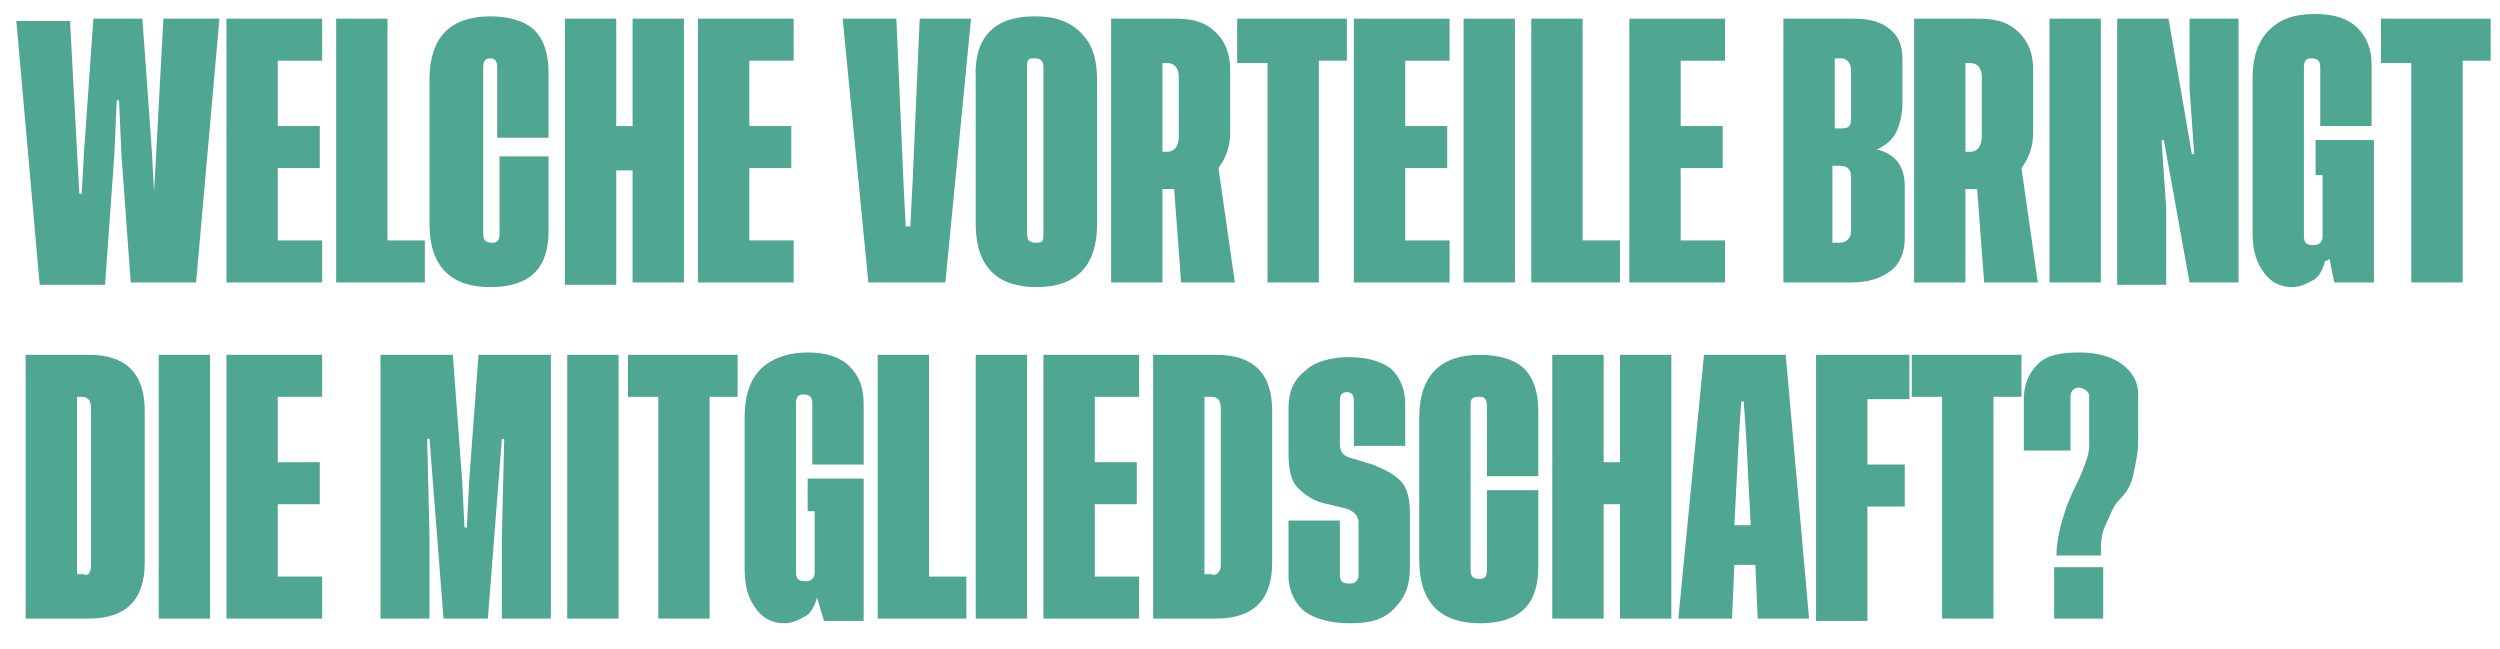 <?xml version="1.0" encoding="utf-8"?>
<!-- Generator: Adobe Illustrator 23.0.4, SVG Export Plug-In . SVG Version: 6.00 Build 0)  -->
<svg version="1.1" id="Ebene_1" xmlns="http://www.w3.org/2000/svg" xmlns:xlink="http://www.w3.org/1999/xlink" x="0px" y="0px"
	 viewBox="0 0 107.1 27.8" style="enable-background:new 0 0 107.1 27.8;" xml:space="preserve">
<style type="text/css">
	.st0{fill:#4FA691;}
</style>
<g>
	<path class="st0" d="M6.6,8.2L6.6,8.2l0.1-1.8L7,0.8h2.4l-1,11.3H5.6L5.2,6.6L5.1,4.3H5L4.9,6.6l-0.4,5.6H1.7l-1-11.3H3l0.3,5.6
		l0.1,1.8h0.1l0.1-1.8L4,0.8h2.1l0.4,5.6L6.6,8.2z"/>
	<path class="st0" d="M11.9,10.3h1.9v1.8H9.7V0.8h4.1v1.8h-1.9v2.8h1.8v1.8h-1.8V10.3z"/>
	<path class="st0" d="M16.6,10.3h1.6v1.8h-3.8V0.8h2.2V10.3z"/>
	<path class="st0" d="M23.5,6.7v3.2c0,1.6-0.8,2.4-2.5,2.4s-2.6-0.9-2.6-2.7V3.4c0-1.8,0.9-2.7,2.6-2.7c0.8,0,1.5,0.2,1.9,0.6
		s0.6,1,0.6,1.8v2.8h-2.2v-3c0-0.3-0.1-0.4-0.3-0.4s-0.3,0.1-0.3,0.4V10c0,0.3,0.1,0.4,0.4,0.4c0.2,0,0.3-0.1,0.3-0.4V6.7H23.5z"/>
	<path class="st0" d="M27.1,0.8h2.2v11.3h-2.2V7.3h-0.7v4.9h-2.2V0.8h2.2v4.6h0.7V0.8z"/>
	<path class="st0" d="M32.1,10.3H34v1.8h-4.1V0.8H34v1.8h-1.9v2.8h1.8v1.8h-1.8V10.3z"/>
	<path class="st0" d="M39.4,0.8h2.2l-1.1,11.3h-3.3L36.1,0.8h2.3l0.3,6.9l0.1,2H39l0.1-2L39.4,0.8z"/>
	<path class="st0" d="M44.3,0.7c0.9,0,1.5,0.2,2,0.7S47,2.5,47,3.5v6.1c0,1.8-0.9,2.7-2.6,2.7c-1.7,0-2.6-0.9-2.6-2.7V3.4
		C41.7,1.6,42.6,0.7,44.3,0.7z M44.7,10V2.9c0-0.3-0.1-0.4-0.4-0.4S44,2.6,44,2.9V10c0,0.3,0.1,0.4,0.4,0.4S44.7,10.3,44.7,10z"/>
	<path class="st0" d="M52.9,12.1h-2.3l-0.3-4h-0.5v4h-2.2V0.8h2.8c0.8,0,1.3,0.2,1.7,0.6s0.6,0.9,0.6,1.6v2.7c0,0.6-0.2,1.1-0.5,1.5
		L52.9,12.1z M49.8,6.5H50c0.3,0,0.5-0.2,0.5-0.7V3.3c0-0.4-0.2-0.6-0.5-0.6h-0.2V6.5z"/>
	<path class="st0" d="M57.7,0.8v1.8h-1.2v9.5h-2.2V2.7H53V0.8H57.7z"/>
	<path class="st0" d="M60.2,10.3h1.9v1.8H58V0.8h4.1v1.8h-1.9v2.8H62v1.8h-1.8V10.3z"/>
	<path class="st0" d="M62.7,0.8h2.2v11.3h-2.2V0.8z"/>
	<path class="st0" d="M67.8,10.3h1.6v1.8h-3.8V0.8h2.2C67.8,0.8,67.8,10.3,67.8,10.3z"/>
	<path class="st0" d="M72,10.3h1.9v1.8h-4.1V0.8h4.1v1.8H72v2.8h1.8v1.8H72V10.3z"/>
	<path class="st0" d="M80.4,6.4c0.8,0.2,1.2,0.7,1.2,1.6v2.2c0,0.6-0.2,1.1-0.6,1.4s-0.9,0.5-1.7,0.5h-2.9V0.8h3
		c0.6,0,1.1,0.1,1.5,0.4s0.6,0.7,0.6,1.3v2.1C81.4,5.6,81.1,6.1,80.4,6.4L80.4,6.4z M78.9,2.5h-0.3v3h0.3c0.3,0,0.4-0.1,0.4-0.4V3
		C79.3,2.7,79.1,2.5,78.9,2.5z M78.8,7.1h-0.3v3.3h0.3c0.3,0,0.5-0.2,0.5-0.5V7.6C79.3,7.3,79.2,7.1,78.8,7.1z"/>
	<path class="st0" d="M87.3,12.1H85l-0.3-4h-0.5v4H82V0.8h2.8c0.8,0,1.3,0.2,1.7,0.6s0.6,0.9,0.6,1.6v2.7c0,0.6-0.2,1.1-0.5,1.5
		L87.3,12.1z M84.2,6.5h0.2c0.3,0,0.5-0.2,0.5-0.7V3.3c0-0.4-0.2-0.6-0.5-0.6h-0.2V6.5z"/>
	<path class="st0" d="M87.8,0.8H90v11.3h-2.2V0.8z"/>
	<path class="st0" d="M94,6.6l-0.2-2.8v-3h2.1v11.3h-2.1L92.7,6h-0.1l0.2,2.9v3.3h-2.1V0.8h2.2l1,5.8C93.9,6.6,94,6.6,94,6.6z"/>
	<path class="st0" d="M99.6,11.2c-0.1,0.4-0.3,0.7-0.5,0.8s-0.5,0.3-0.9,0.3c-0.5,0-0.9-0.2-1.2-0.6s-0.5-0.9-0.5-1.7V3.4
		c0-0.9,0.2-1.6,0.7-2.1s1.1-0.7,2-0.7c0.8,0,1.4,0.2,1.8,0.6s0.6,0.9,0.6,1.6v2.6h-2.2V2.9c0-0.3-0.1-0.4-0.4-0.4
		c-0.2,0-0.3,0.1-0.3,0.4v7.2c0,0.3,0.1,0.4,0.4,0.4c0.1,0,0.2,0,0.3-0.1s0.1-0.2,0.1-0.3V7.5h-0.3V6h2.5v6.1H100l-0.2-1L99.6,11.2
		L99.6,11.2z"/>
	<path class="st0" d="M106.7,0.8v1.8h-1.2v9.5h-2.2V2.7H102V0.8H106.7z"/>
	<path class="st0" d="M3.8,15.2c0.8,0,1.4,0.2,1.8,0.6s0.6,1,0.6,1.8v6.5c0,0.8-0.2,1.4-0.6,1.8s-1,0.6-1.8,0.6H1.1V15.2H3.8z
		 M3.9,24.2v-6.7c0-0.3-0.1-0.5-0.4-0.5H3.3v7.6h0.3C3.8,24.7,3.9,24.5,3.9,24.2z"/>
	<path class="st0" d="M6.8,15.2H9v11.3H6.8V15.2z"/>
	<path class="st0" d="M11.9,24.7h1.9v1.8H9.7V15.2h4.1V17h-1.9v2.8h1.8v1.8h-1.8V24.7z"/>
	<path class="st0" d="M20,22.6l0.1-2l0.4-5.4h3.1v11.3h-2.1V23l0.1-4.2h-0.1l-0.6,7.7H19l-0.6-7.7h-0.1l0.1,4.2v3.5h-2.1V15.2h3.1
		l0.4,5.4l0.1,2H20z"/>
	<path class="st0" d="M24.3,15.2h2.2v11.3h-2.2V15.2z"/>
	<path class="st0" d="M31.6,15.2V17h-1.2v9.5h-2.2V17h-1.3v-1.8H31.6z"/>
	<path class="st0" d="M35,25.6c-0.1,0.4-0.3,0.7-0.5,0.8s-0.5,0.3-0.9,0.3c-0.5,0-0.9-0.2-1.2-0.6s-0.5-0.9-0.5-1.7v-6.5
		c0-0.9,0.2-1.6,0.7-2.1c0.4-0.4,1.1-0.7,2-0.7c0.8,0,1.4,0.2,1.8,0.6c0.4,0.4,0.6,0.9,0.6,1.6v2.6h-2.2v-2.6c0-0.3-0.1-0.4-0.4-0.4
		c-0.2,0-0.3,0.1-0.3,0.4v7.2c0,0.3,0.1,0.4,0.4,0.4c0.1,0,0.2,0,0.3-0.1s0.1-0.2,0.1-0.3v-2.6h-0.3v-1.4H37v6.1h-1.7L35,25.6
		C35.1,25.6,35,25.6,35,25.6z"/>
	<path class="st0" d="M39.8,24.7h1.6v1.8h-3.8V15.2h2.2V24.7z"/>
	<path class="st0" d="M41.8,15.2H44v11.3h-2.2V15.2z"/>
	<path class="st0" d="M46.9,24.7h1.9v1.8h-4.1V15.2h4.1V17h-1.9v2.8h1.8v1.8h-1.8V24.7z"/>
	<path class="st0" d="M52.1,15.2c0.8,0,1.4,0.2,1.8,0.6c0.4,0.4,0.6,1,0.6,1.8v6.5c0,0.8-0.2,1.4-0.6,1.8s-1,0.6-1.8,0.6h-2.7V15.2
		H52.1z M52.3,24.2v-6.7c0-0.3-0.1-0.5-0.4-0.5h-0.3v7.6h0.3C52.1,24.7,52.3,24.5,52.3,24.2z"/>
	<path class="st0" d="M60.1,19.1H58v-1.9c0-0.3-0.1-0.4-0.3-0.4s-0.3,0.1-0.3,0.4V19c0,0.3,0.1,0.5,0.4,0.6l1,0.3
		c0.5,0.2,0.9,0.4,1.2,0.7s0.4,0.8,0.4,1.4v2.3c0,0.8-0.2,1.3-0.7,1.8s-1.1,0.6-1.9,0.6c-0.8,0-1.5-0.2-1.9-0.5s-0.7-0.9-0.7-1.5
		v-2.4h2.2v2.3c0,0.3,0.1,0.4,0.4,0.4c0.1,0,0.2,0,0.3-0.1s0.1-0.2,0.1-0.3v-2.2c0-0.3-0.2-0.5-0.5-0.6l-0.8-0.2
		c-0.6-0.1-1-0.4-1.3-0.7s-0.4-0.8-0.4-1.5v-1.9c0-0.7,0.2-1.2,0.7-1.6c0.4-0.4,1.1-0.6,1.9-0.6c0.8,0,1.4,0.2,1.8,0.5
		c0.4,0.4,0.6,0.9,0.6,1.5v1.8H60.1z"/>
	<path class="st0" d="M65.9,21.1v3.2c0,1.6-0.8,2.4-2.5,2.4c-1.7,0-2.6-0.9-2.6-2.7v-6.1c0-1.8,0.9-2.7,2.6-2.7
		c0.8,0,1.5,0.2,1.9,0.6s0.6,1,0.6,1.8v2.8h-2.2v-3c0-0.3-0.1-0.4-0.3-0.4S63,17,63,17.3v7.1c0,0.3,0.1,0.4,0.4,0.4
		c0.2,0,0.3-0.1,0.3-0.4V21h2.2V21.1z"/>
	<path class="st0" d="M69.4,15.2h2.2v11.3h-2.2v-4.9h-0.7v4.9h-2.2V15.2h2.2v4.6h0.7V15.2z"/>
	<path class="st0" d="M75.3,26.5l-0.1-2.3h-0.9l-0.1,2.3h-2.3L73,15.2h3.5l1,11.3H75.3z M74.3,22.5H75l-0.2-3.9l-0.1-1.4h-0.1
		l-0.1,1.4L74.3,22.5z"/>
	<path class="st0" d="M81.8,17.1H80v2.8h1.6v1.8H80v4.9h-2.2V15.2h4V17.1z"/>
	<path class="st0" d="M86.6,15.2V17h-1.2v9.5h-2.2V17h-1.3v-1.8H86.6z"/>
	<path class="st0" d="M88.1,23.8c0-0.7,0.2-1.4,0.4-2s0.5-1.1,0.7-1.6s0.3-0.8,0.3-1.1V17c0-0.2-0.1-0.3-0.4-0.4
		c-0.2,0-0.4,0.1-0.4,0.4v2.3h-2v-2.2c0-0.6,0.2-1.1,0.6-1.5s1-0.5,1.8-0.5s1.4,0.2,1.8,0.5s0.7,0.7,0.7,1.3v2
		c0,0.5-0.1,0.9-0.2,1.4s-0.3,0.8-0.6,1.1s-0.4,0.7-0.6,1.1S90,23.3,90,23.8H88.1z M90.1,24.3v2.2H88v-2.2H90.1z"/>
</g>
</svg>
